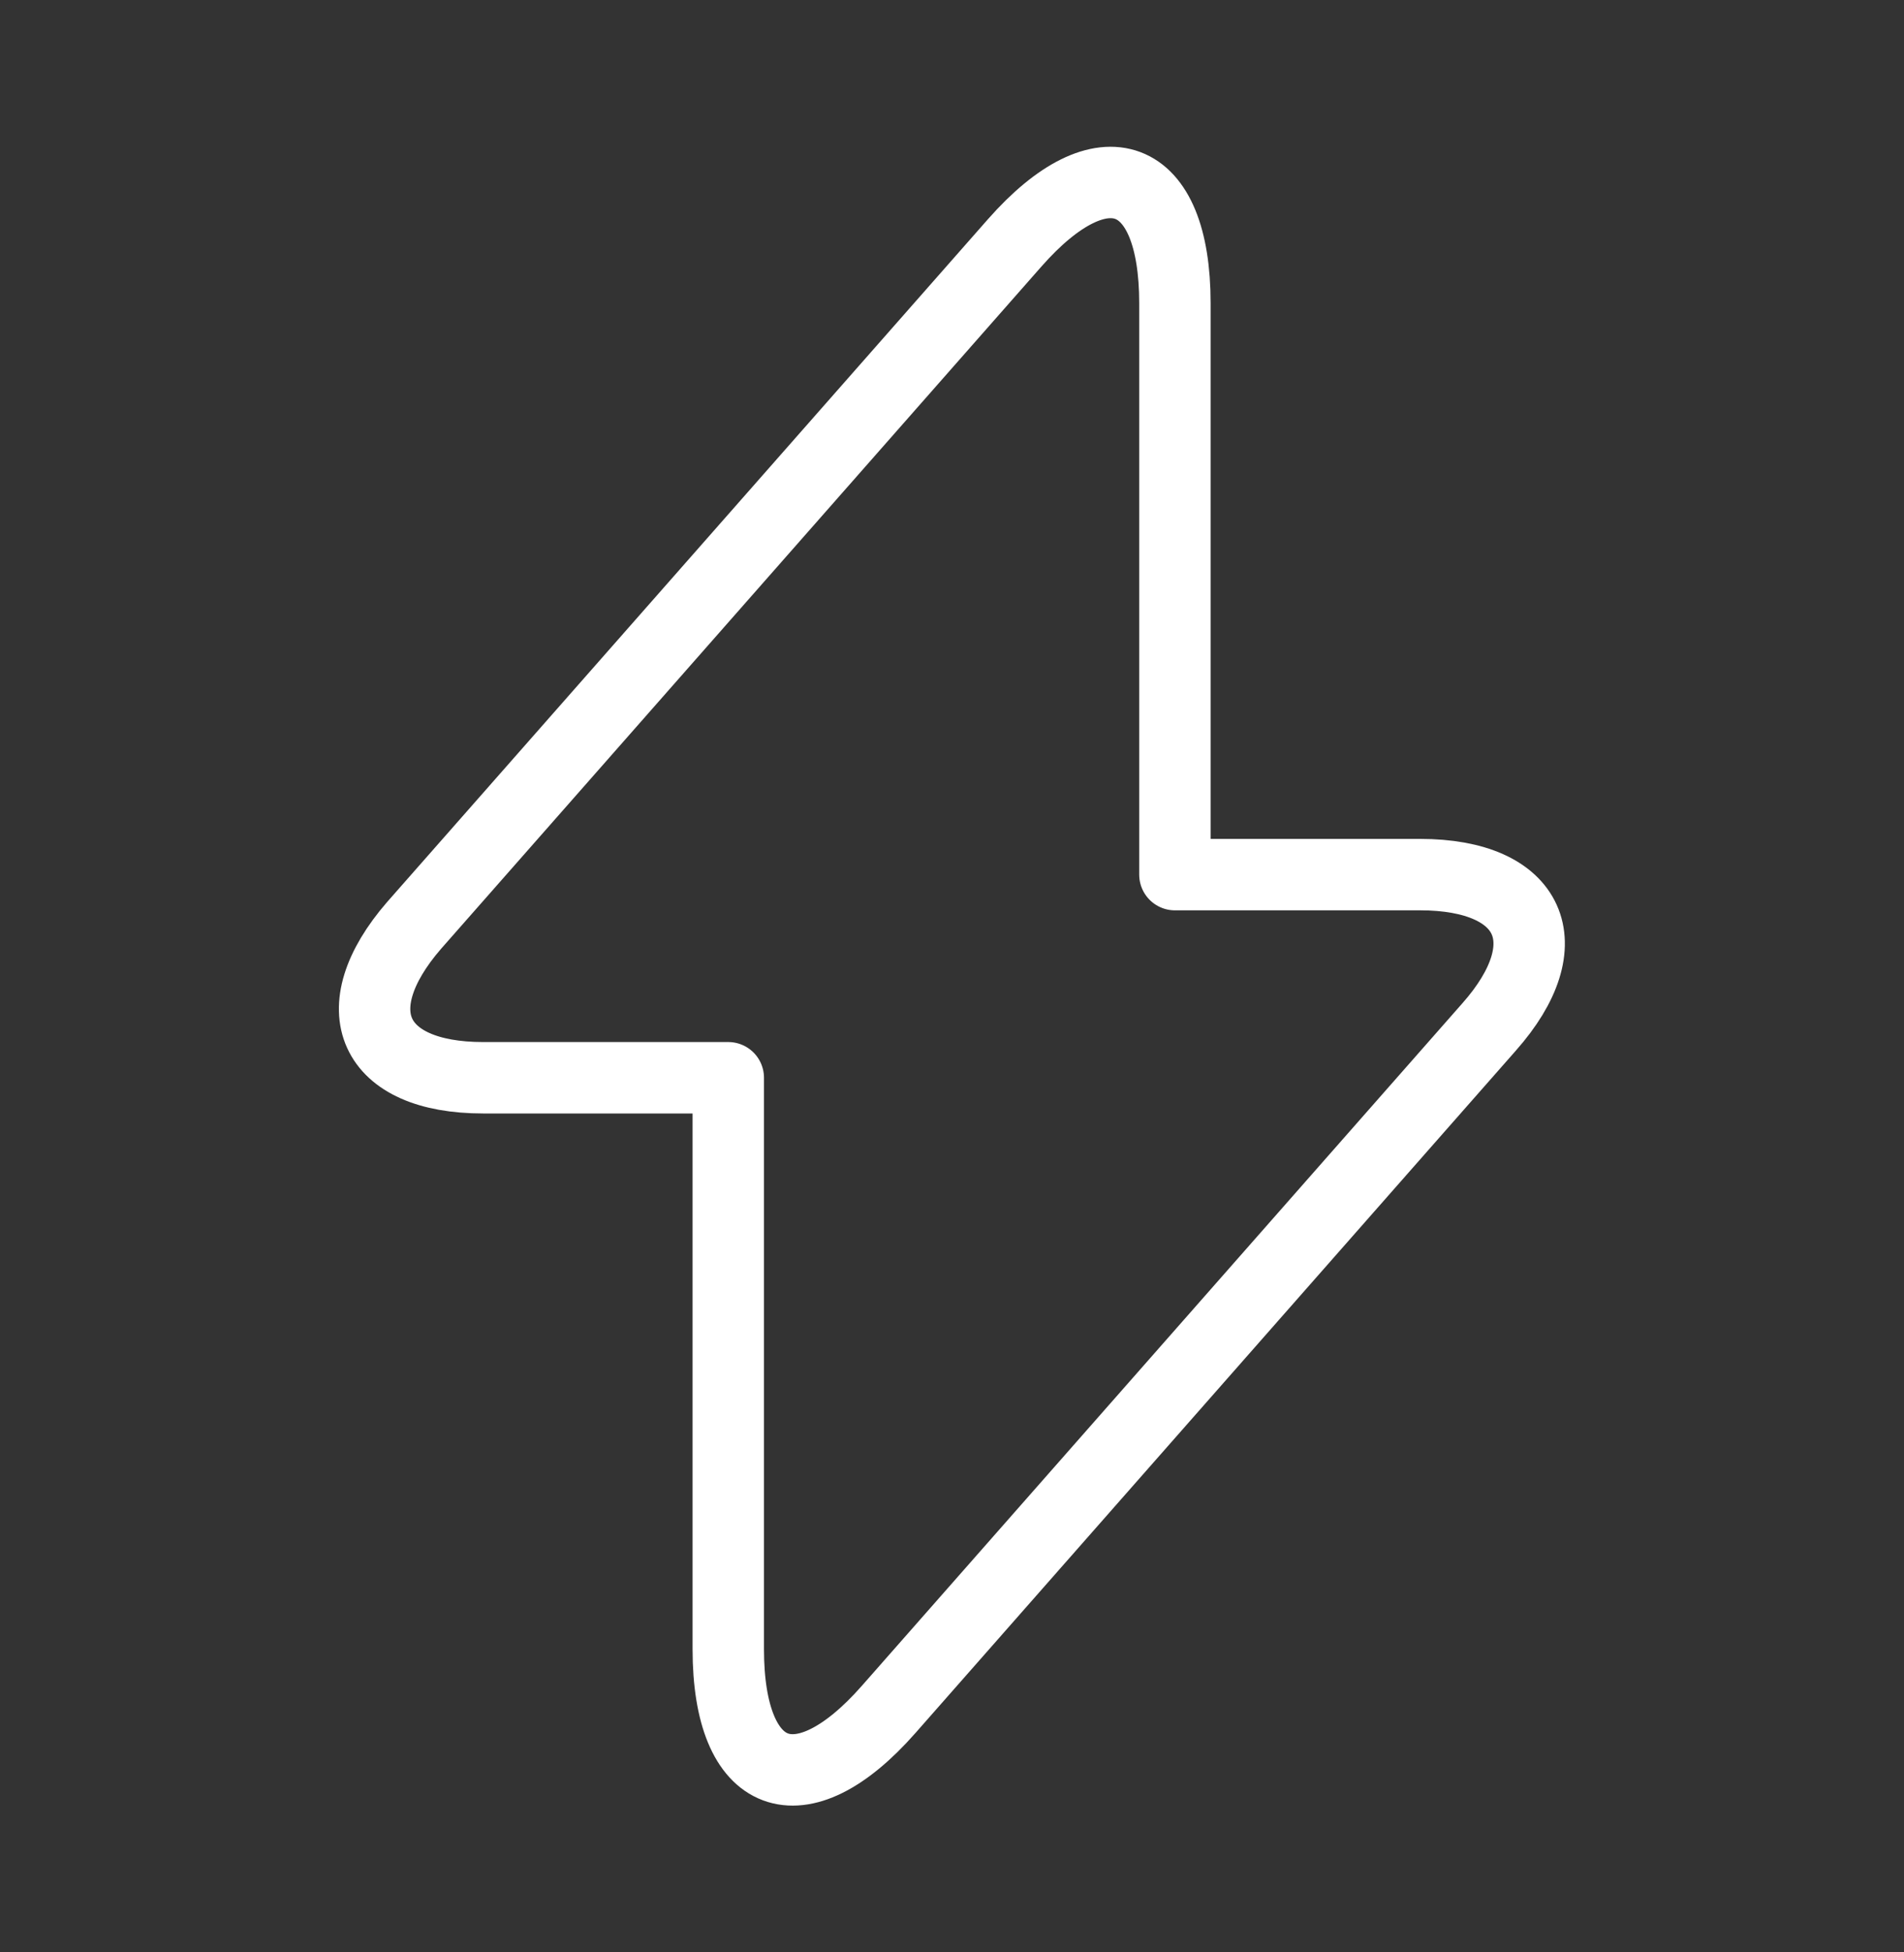<?xml version="1.0" encoding="UTF-8"?> <svg xmlns="http://www.w3.org/2000/svg" width="40" height="41" viewBox="0 0 40 41" fill="none"><rect x="0" y="0" width="40" height="41" fill="#333333" stroke="none"/> <path d="M10.15 22.633H15.3V34.633C15.3 37.433 16.817 38 18.667 35.9L31.283 21.567C32.833 19.817 32.183 18.367 29.833 18.367H24.683V6.367C24.683 3.567 23.167 3 21.317 5.1L8.7 19.433C7.167 21.2 7.817 22.633 10.15 22.633Z" stroke="white" stroke-width="1.5" stroke-miterlimit="10" stroke-linecap="round" stroke-linejoin="round"></path> </svg> 